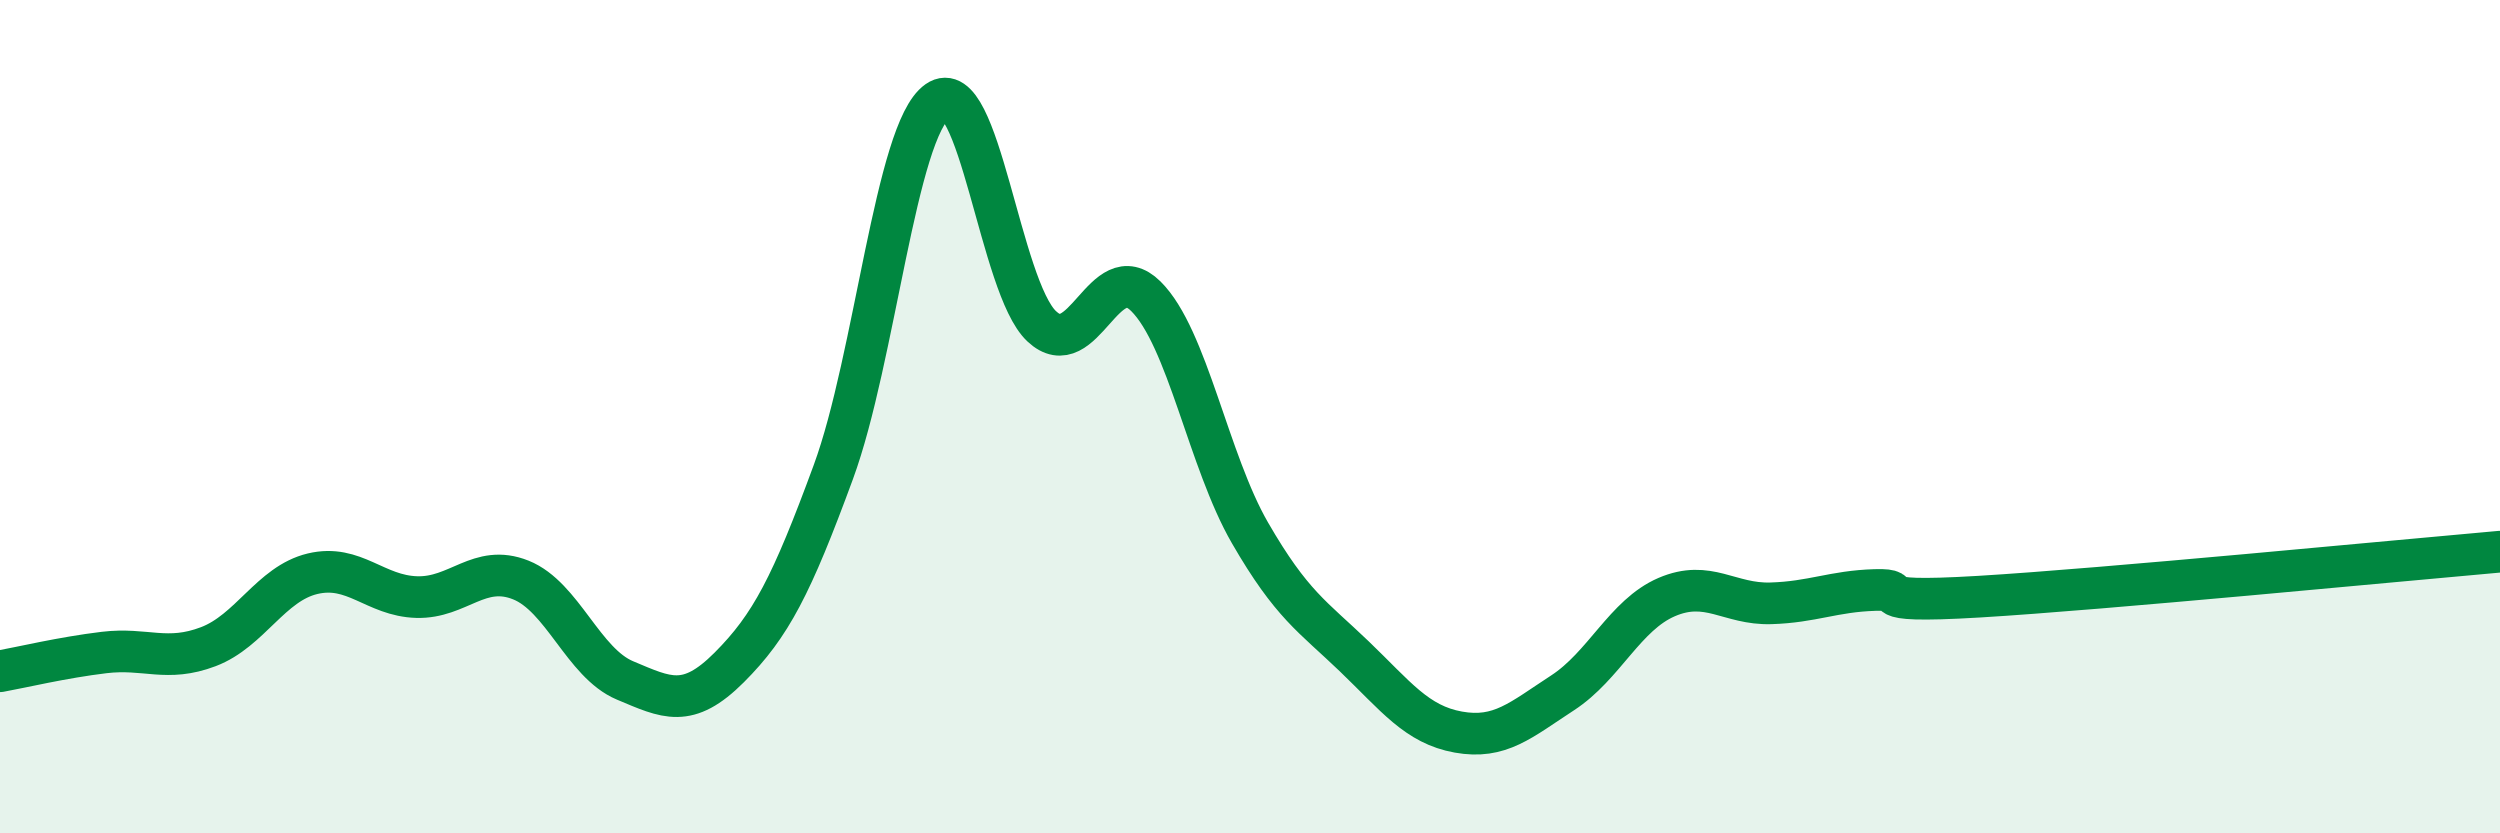 
    <svg width="60" height="20" viewBox="0 0 60 20" xmlns="http://www.w3.org/2000/svg">
      <path
        d="M 0,16.11 C 0.5,16.02 1.5,15.78 2.5,15.66 C 3.5,15.54 4,15.9 5,15.52 C 6,15.14 6.5,14.01 7.5,13.77 C 8.5,13.53 9,14.3 10,14.33 C 11,14.36 11.5,13.52 12.5,13.92 C 13.5,14.32 14,15.91 15,16.33 C 16,16.75 16.5,17.02 17.5,16.02 C 18.5,15.02 19,14.05 20,11.33 C 21,8.61 21.5,3.13 22.5,2.43 C 23.5,1.73 24,6.89 25,7.83 C 26,8.77 26.5,6.12 27.5,7.11 C 28.5,8.1 29,11.06 30,12.79 C 31,14.52 31.5,14.79 32.5,15.75 C 33.5,16.71 34,17.39 35,17.57 C 36,17.75 36.5,17.28 37.5,16.63 C 38.5,15.98 39,14.76 40,14.33 C 41,13.9 41.5,14.51 42.5,14.48 C 43.5,14.45 44,14.19 45,14.16 C 46,14.13 44.5,14.5 47.5,14.32 C 50.5,14.14 57.5,13.46 60,13.24L60 20L0 20Z"
        fill="#008740"
        opacity="0.1"
        stroke-linecap="round"
        stroke-linejoin="round"
      />
      <path
        d="M 0,16.11 C 0.5,16.02 1.5,15.78 2.5,15.66 C 3.5,15.54 4,15.9 5,15.52 C 6,15.14 6.5,14.01 7.5,13.77 C 8.5,13.53 9,14.3 10,14.33 C 11,14.36 11.5,13.52 12.5,13.92 C 13.5,14.32 14,15.91 15,16.33 C 16,16.75 16.5,17.02 17.5,16.02 C 18.5,15.02 19,14.05 20,11.33 C 21,8.61 21.5,3.13 22.5,2.43 C 23.5,1.73 24,6.89 25,7.83 C 26,8.77 26.5,6.12 27.5,7.11 C 28.5,8.1 29,11.06 30,12.79 C 31,14.52 31.5,14.79 32.5,15.75 C 33.5,16.71 34,17.39 35,17.57 C 36,17.75 36.5,17.28 37.5,16.63 C 38.5,15.98 39,14.76 40,14.33 C 41,13.9 41.5,14.51 42.5,14.48 C 43.5,14.45 44,14.19 45,14.16 C 46,14.13 44.5,14.5 47.5,14.32 C 50.5,14.14 57.5,13.46 60,13.24"
        stroke="#008740"
        stroke-width="1"
        fill="none"
        stroke-linecap="round"
        stroke-linejoin="round"
      />
    </svg>
  